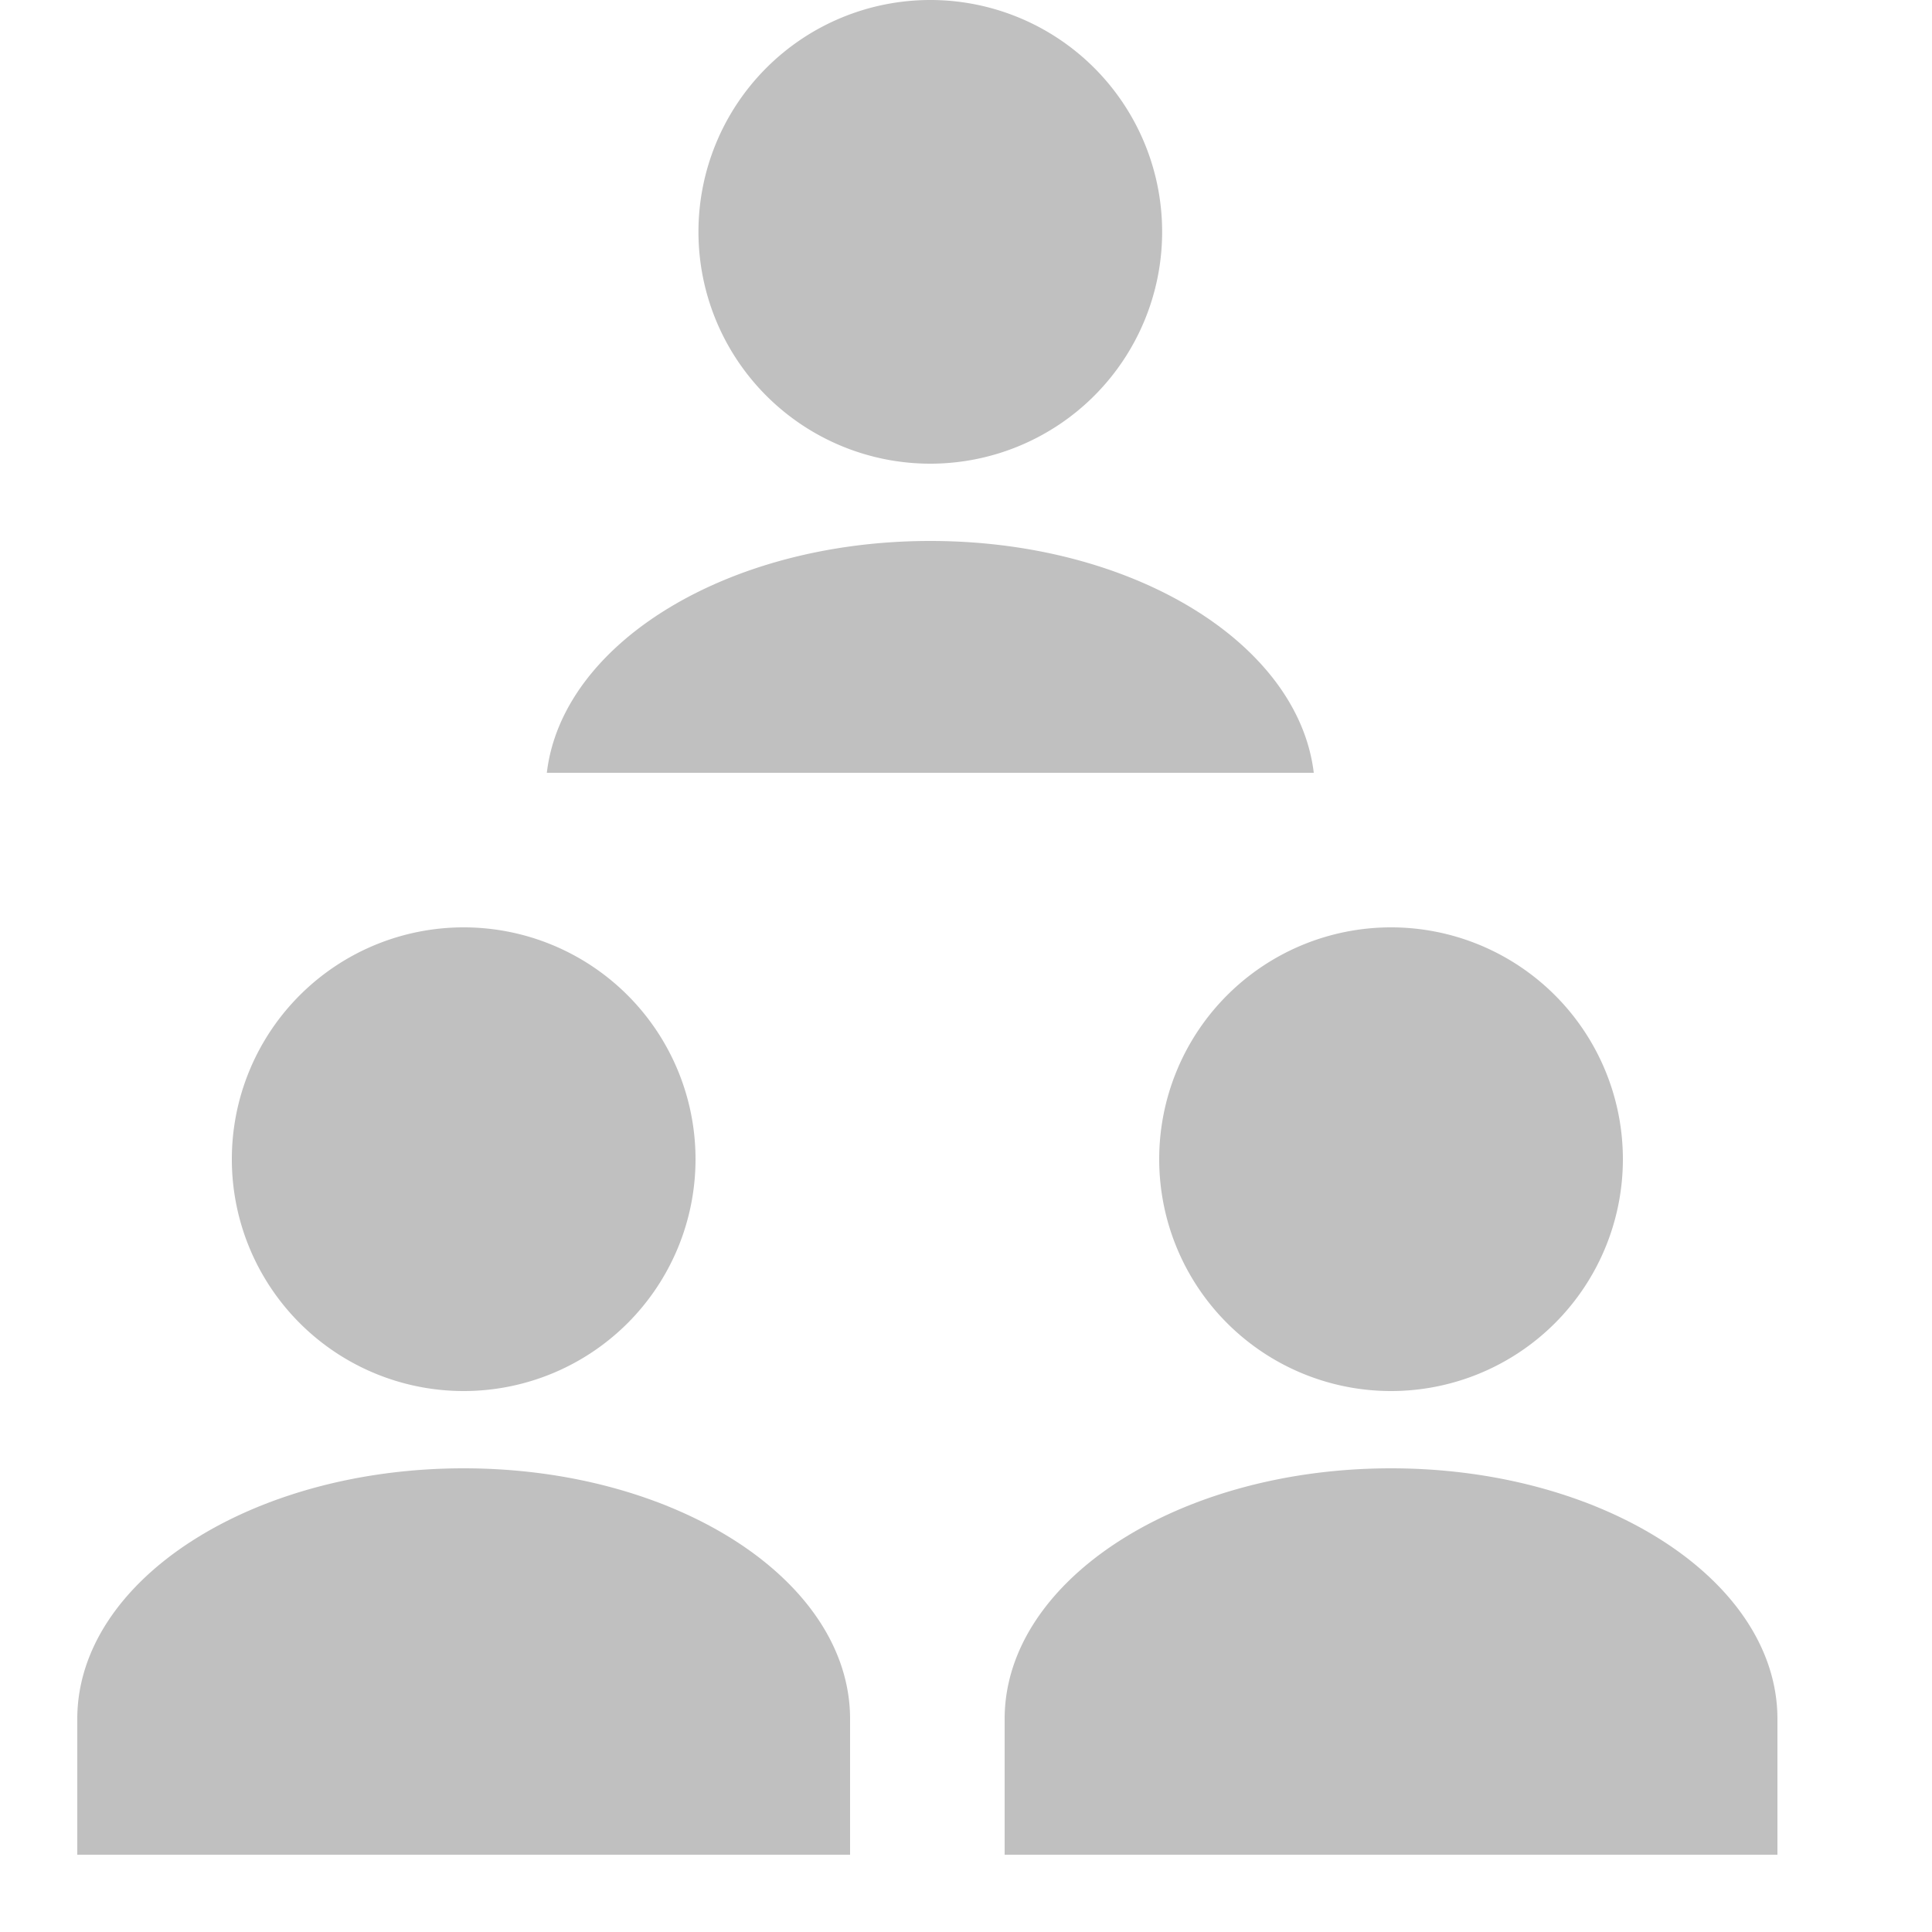 <svg xmlns="http://www.w3.org/2000/svg" width="100" height="100" viewBox="0 0 25 25"><title>group</title><g fill="Silver" id="Business Services"><g id="group"><path id="group-2" data-name="group" d="M12.038,7C9.41,7,7.272,8.327,7.076,10H17C16.8,8.327,14.667,7,12.038,7Zm0-1a3,3,0,1,0-3-3A3,3,0,0,0,12.038,6ZM15,15a3,3,0,1,0,3-3A3,3,0,0,0,15,15ZM6,18a3,3,0,1,0-3-3A3,3,0,0,0,6,18Zm12,1c-2.757,0-5,1.455-5,3.244V24H23V22.244C23,20.455,20.757,19,18,19ZM6,19c-2.757,0-5,1.455-5,3.244V24H11V22.244C11,20.455,8.757,19,6,19Z"/></g></g></svg>